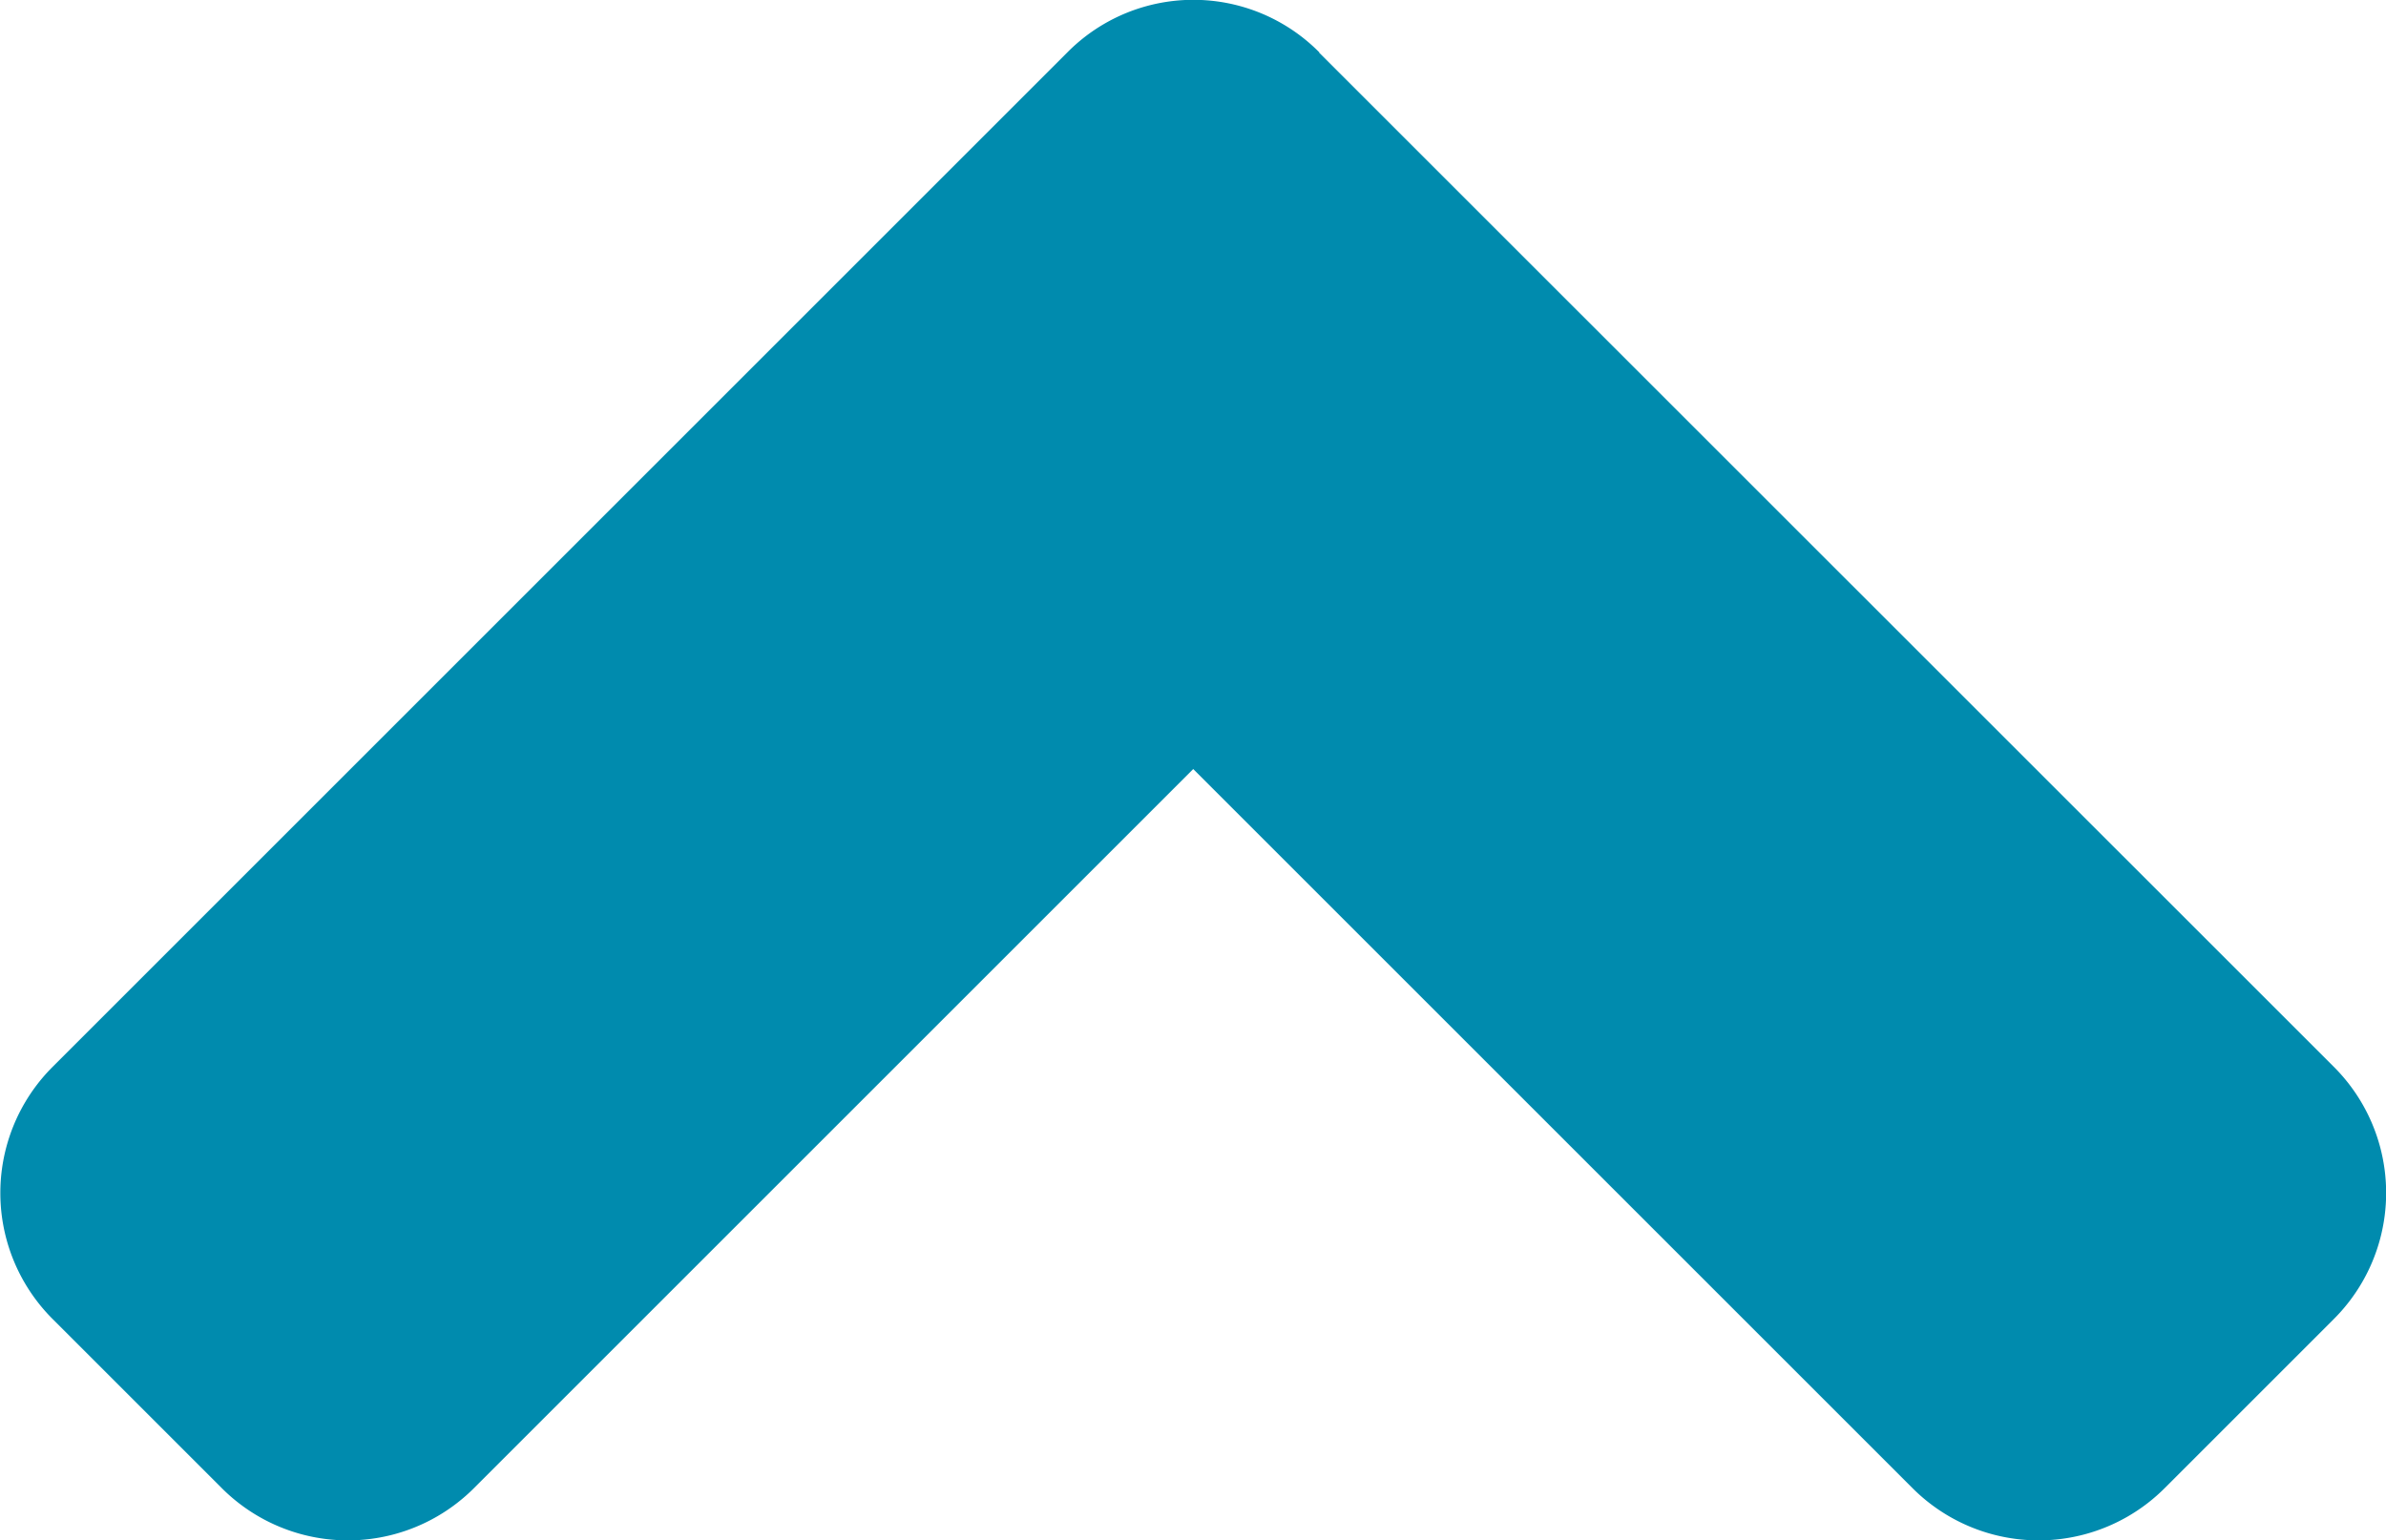 <svg xmlns="http://www.w3.org/2000/svg" width="10" height="6.458" viewBox="0 0 10 6.458">
  <path id="angle-top" d="M4.422,158.988.17,154.737a.747.747,0,0,1,0-1.06l.706-.706a.747.747,0,0,1,1.06,0l3.013,3.013,3.013-3.013a.747.747,0,0,1,1.06,0l.706.706a.747.747,0,0,1,0,1.06l-4.251,4.251a.743.743,0,0,1-1.057,0Z" transform="translate(9.95 159.208) rotate(180)" fill="#008bae"/>
</svg>

